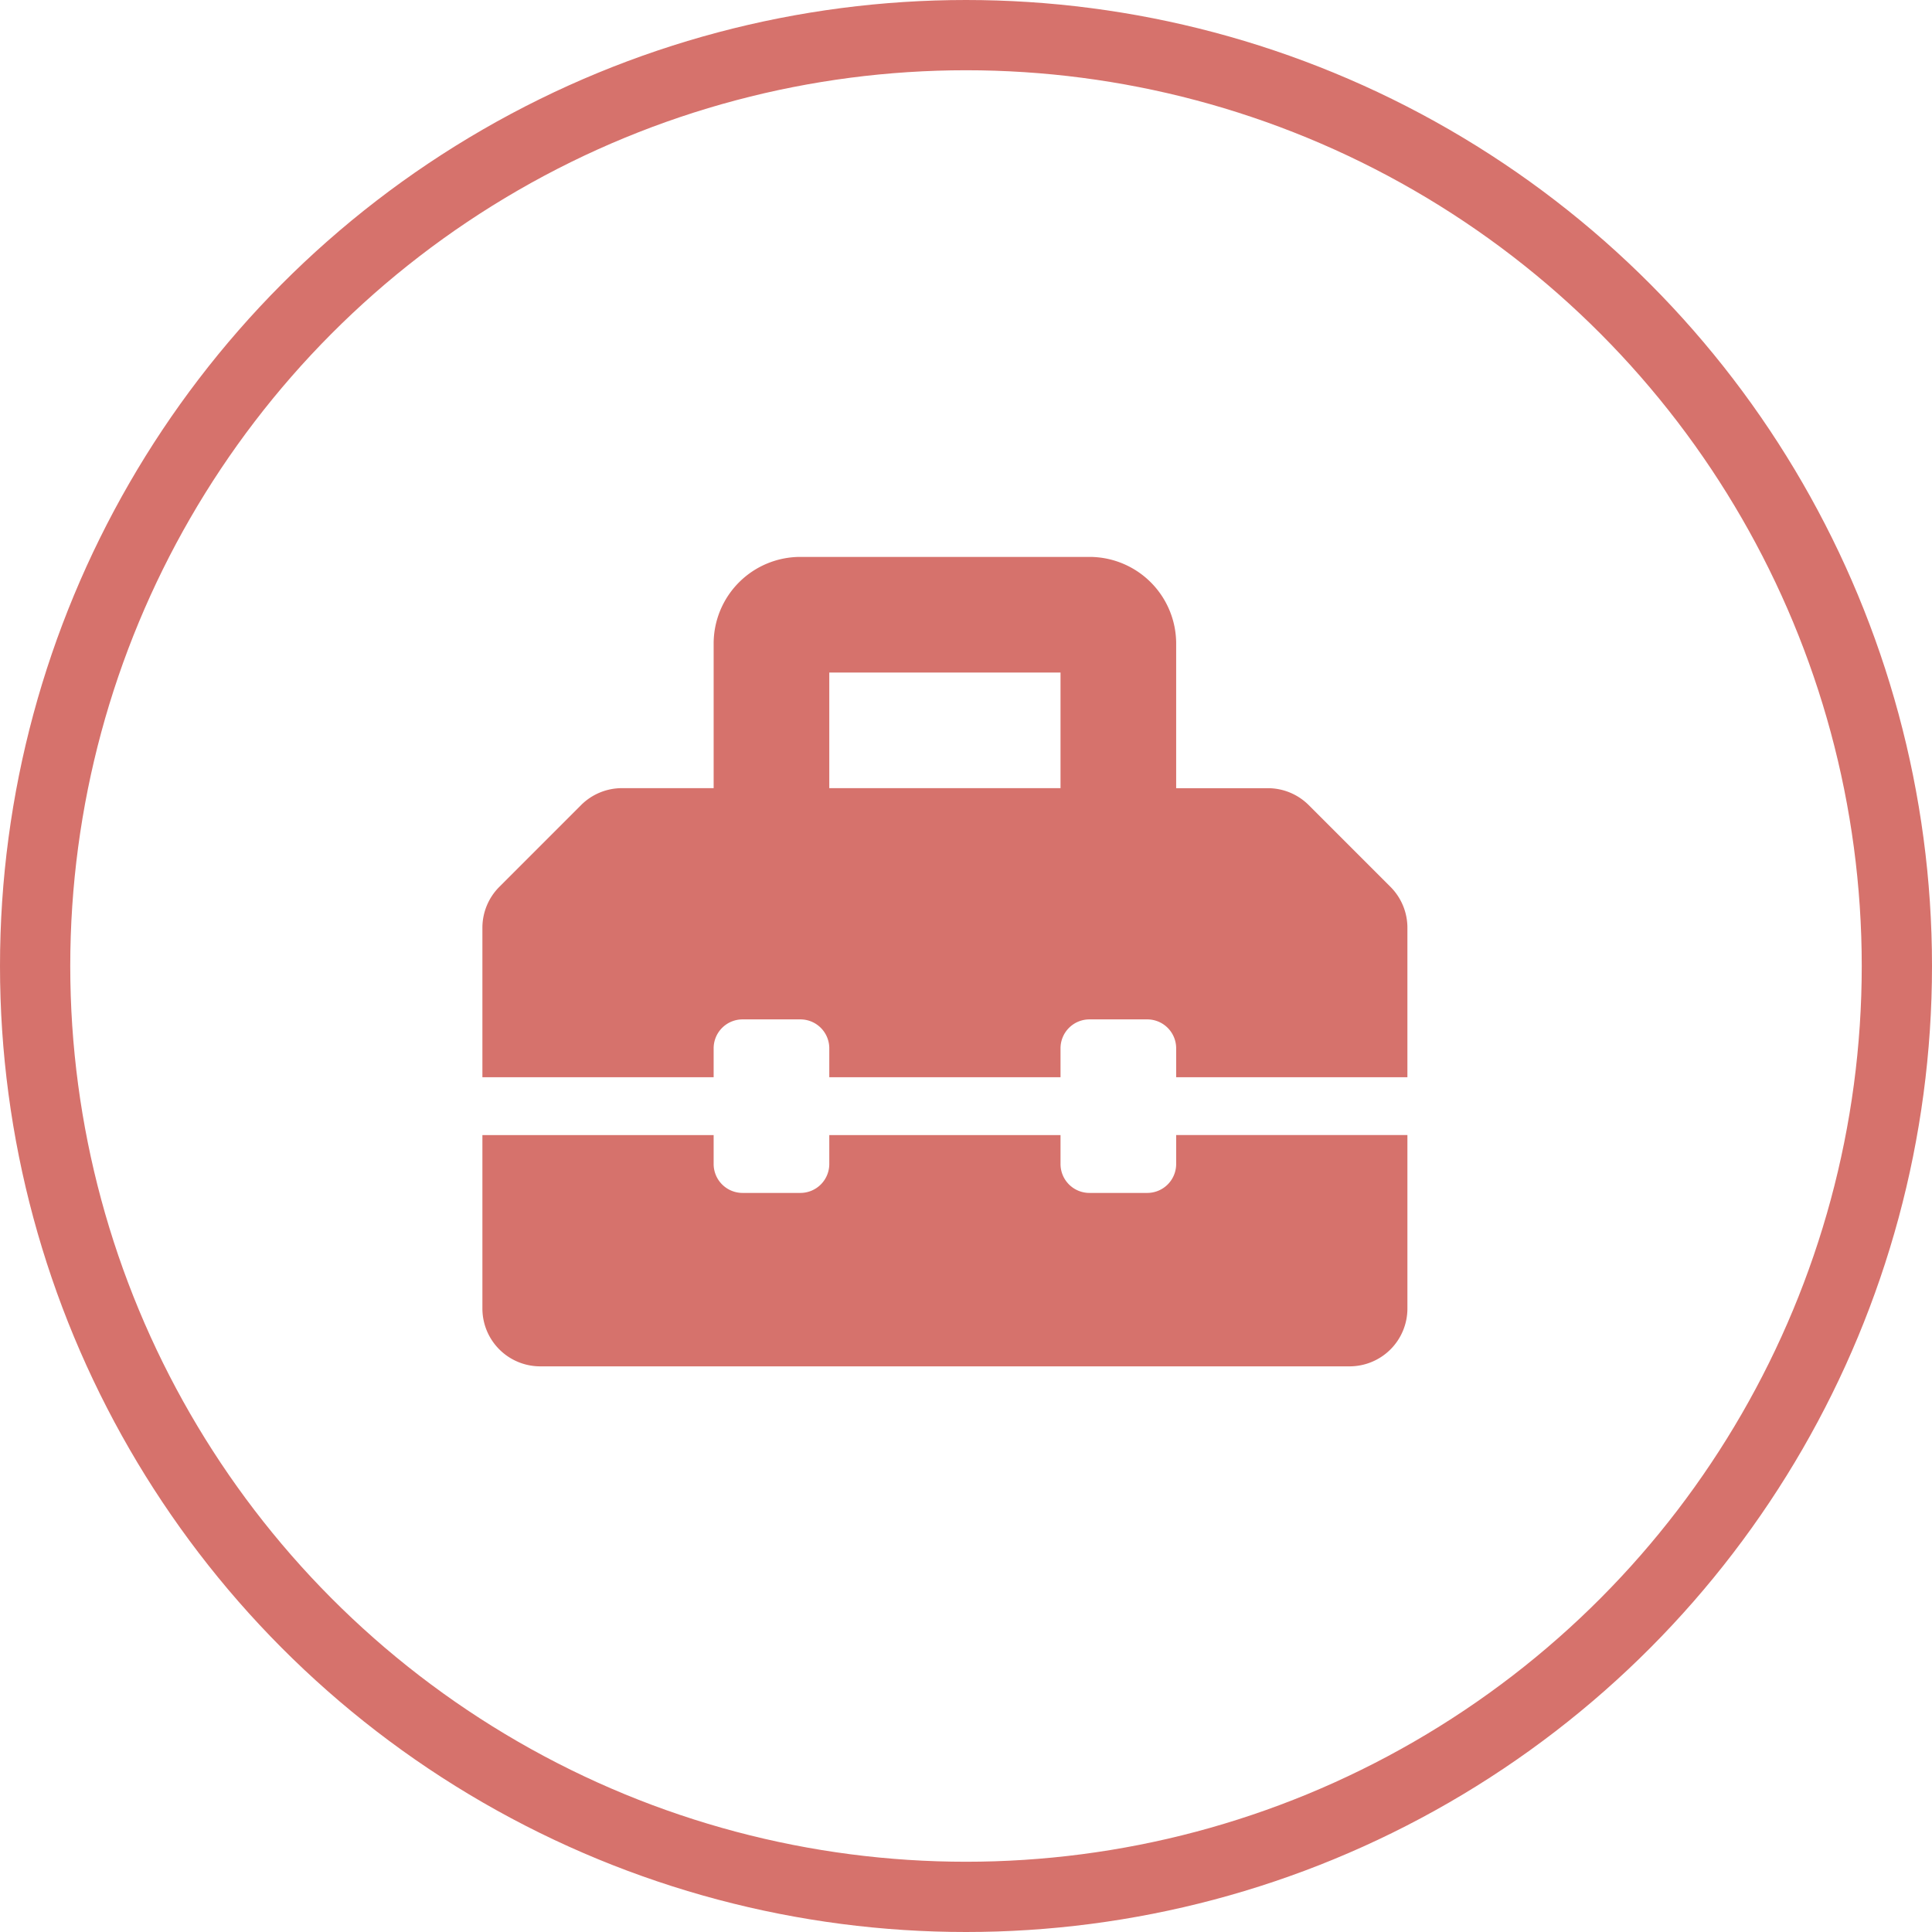 <svg xmlns="http://www.w3.org/2000/svg" width="55" height="55" viewBox="0 0 55 55"><g id="Group_130" data-name="Group 130" transform="translate(-1003 -5067)"><g id="Ellipse_9" data-name="Ellipse 9" transform="translate(1003 5067)" fill="none" stroke="#d6726c" stroke-width="2"><circle cx="27.5" cy="27.5" r="27.5" stroke="none"></circle><circle cx="27.5" cy="27.5" r="26.5" fill="none"></circle></g><path id="Icon_awesome-toolbox" data-name="Icon awesome-toolbox" d="M25.851,11.643,23.524,9.316a1.646,1.646,0,0,0-1.164-.482H19.75V4.719A2.469,2.469,0,0,0,17.281,2.25H9.052A2.469,2.469,0,0,0,6.583,4.719V8.833H3.973a1.647,1.647,0,0,0-1.164.482L.482,11.643A1.646,1.646,0,0,0,0,12.807v4.255H6.583v-.823a.823.823,0,0,1,.823-.823H9.052a.823.823,0,0,1,.823.823v.823h6.583v-.823a.823.823,0,0,1,.823-.823h1.646a.823.823,0,0,1,.823.823v.823h6.583V12.806A1.646,1.646,0,0,0,25.851,11.643Zm-9.393-2.81H9.875V5.542h6.583Zm3.292,10.7a.823.823,0,0,1-.823.823H17.281a.823.823,0,0,1-.823-.823v-.823H9.875v.823a.823.823,0,0,1-.823.823H7.406a.823.823,0,0,1-.823-.823v-.823H0v4.937a1.646,1.646,0,0,0,1.646,1.646H24.687a1.646,1.646,0,0,0,1.646-1.646V18.708H19.75Z" transform="translate(1016.733 5080.604)" fill="#d6726c"></path></g></svg>